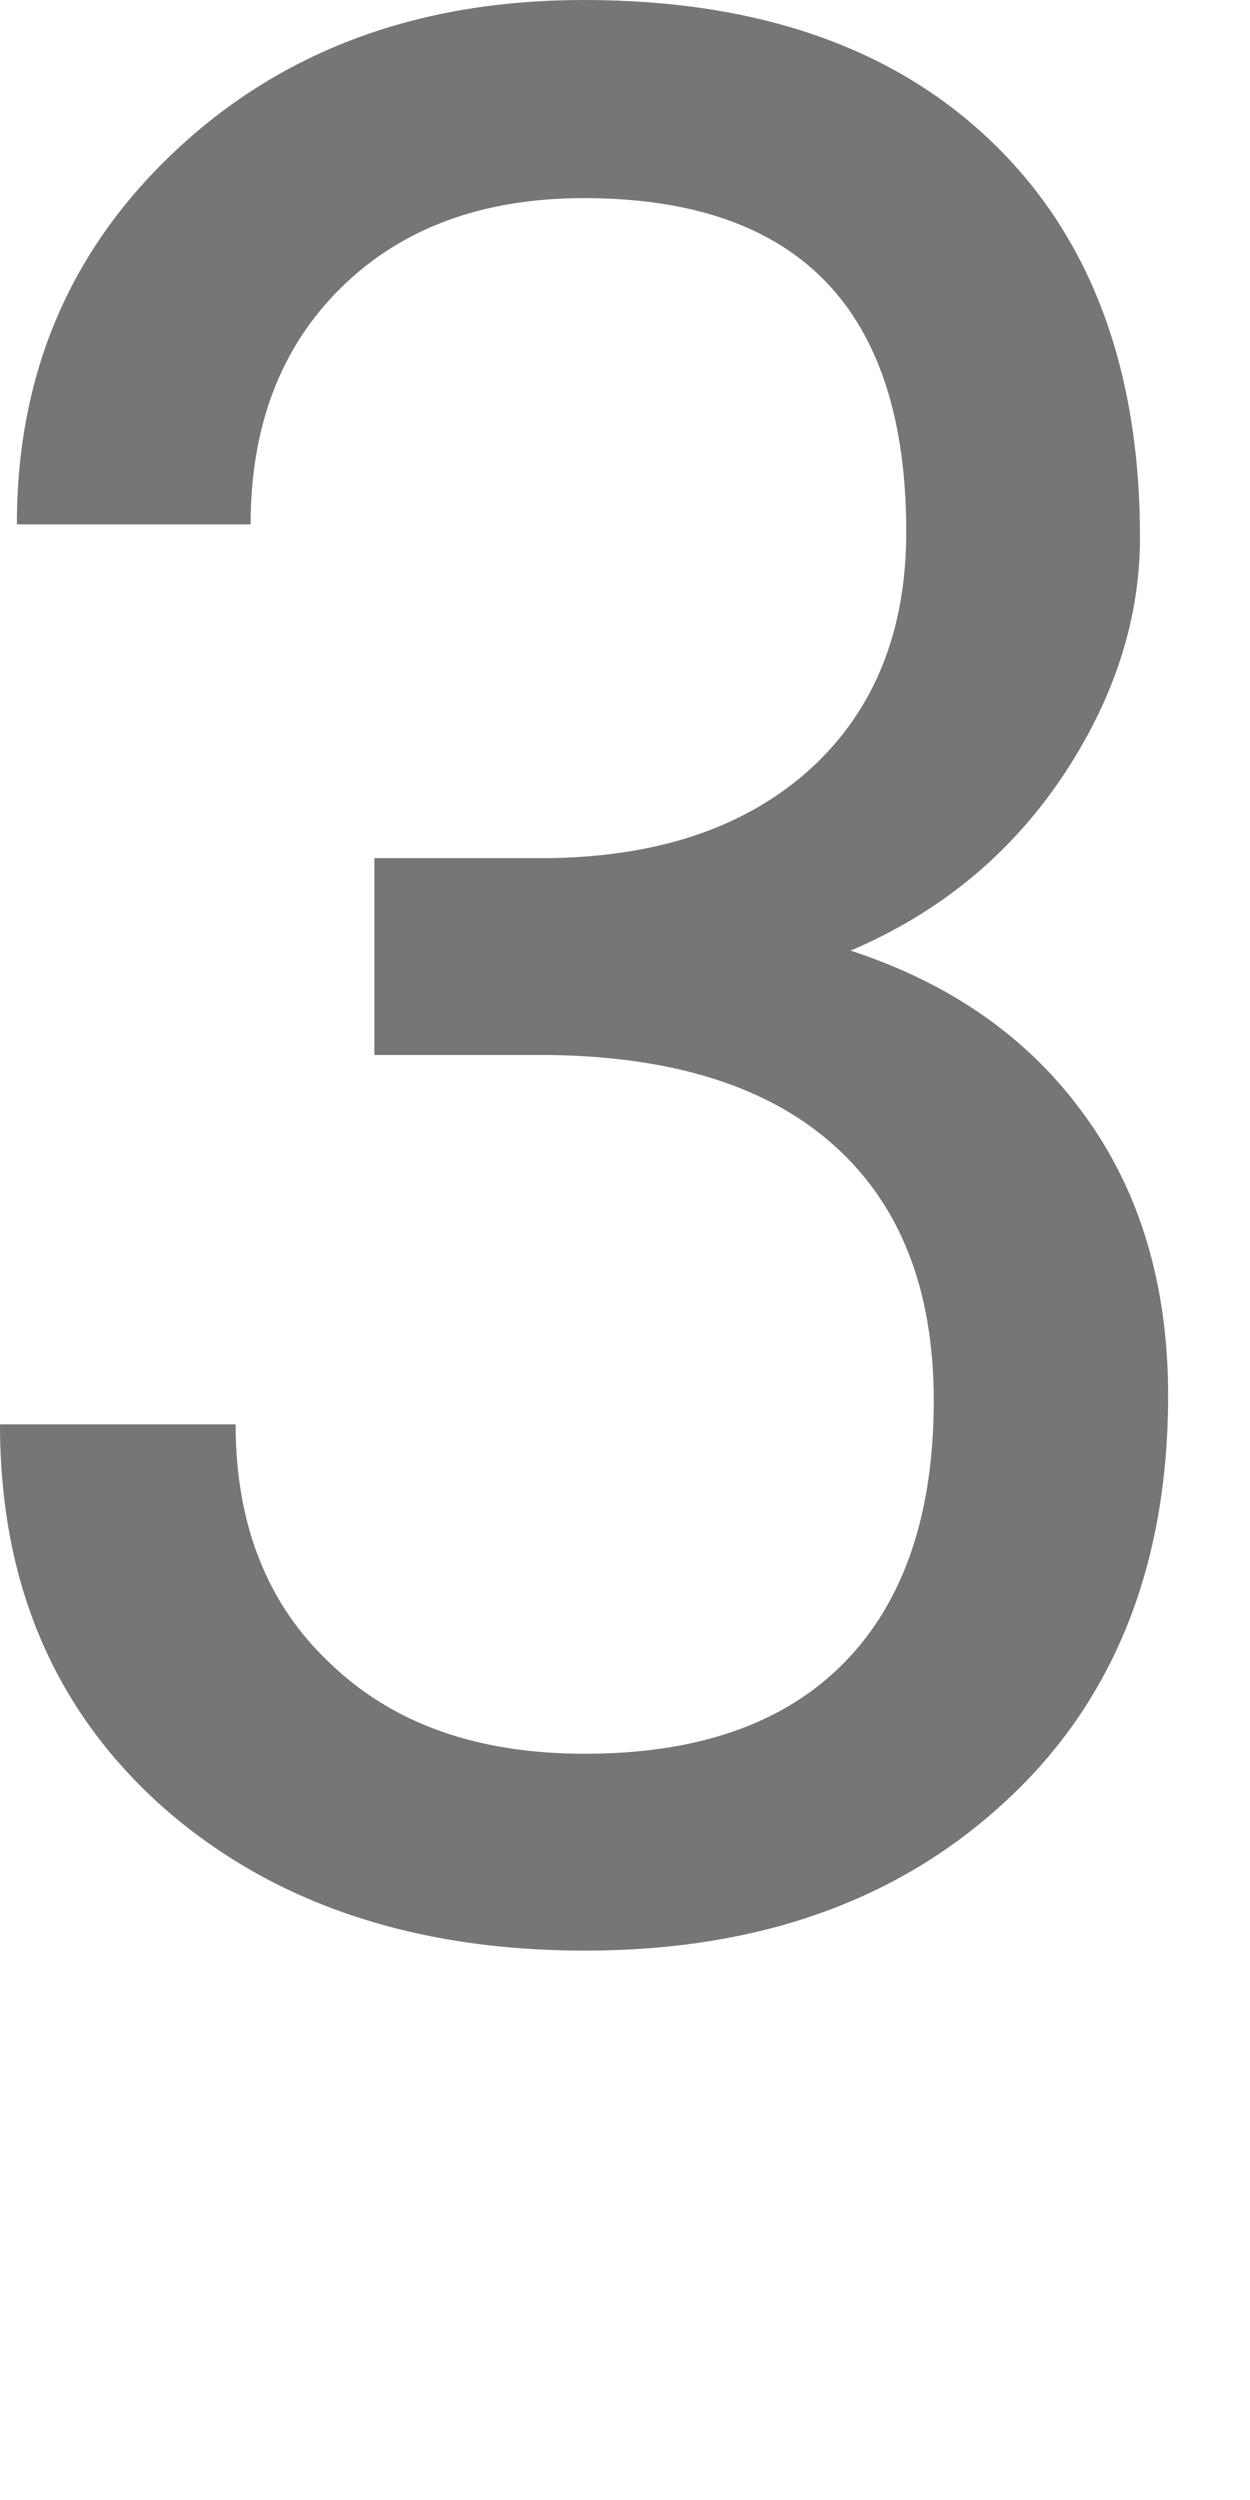 <?xml version="1.0" encoding="utf-8"?>
<svg xmlns="http://www.w3.org/2000/svg" fill="none" height="100%" overflow="visible" preserveAspectRatio="none" style="display: block;" viewBox="0 0 2 4" width="100%">
<path d="M0.599 1.373H0.881C1.058 1.37 1.196 1.322 1.298 1.229C1.399 1.136 1.45 1.01 1.45 0.851C1.45 0.495 1.278 0.317 0.934 0.317C0.772 0.317 0.642 0.365 0.545 0.461C0.449 0.556 0.401 0.682 0.401 0.839H0.027C0.027 0.598 0.112 0.399 0.282 0.24C0.453 0.08 0.67 0 0.934 0C1.211 0 1.429 0.075 1.587 0.227C1.745 0.379 1.824 0.59 1.824 0.86C1.824 0.992 1.782 1.12 1.699 1.244C1.616 1.367 1.504 1.46 1.361 1.521C1.523 1.574 1.647 1.662 1.735 1.784C1.824 1.906 1.869 2.056 1.869 2.233C1.869 2.505 1.782 2.722 1.61 2.881C1.437 3.042 1.212 3.121 0.936 3.121C0.659 3.121 0.433 3.044 0.259 2.89C0.086 2.735 0 2.532 0 2.279H0.377C0.377 2.438 0.427 2.567 0.529 2.662C0.63 2.759 0.765 2.806 0.936 2.806C1.116 2.806 1.255 2.758 1.351 2.66C1.446 2.563 1.494 2.423 1.494 2.241C1.494 2.064 1.441 1.929 1.336 1.834C1.231 1.739 1.079 1.691 0.881 1.688H0.599V1.373Z" fill="#767676" id="Vector"/>
</svg>